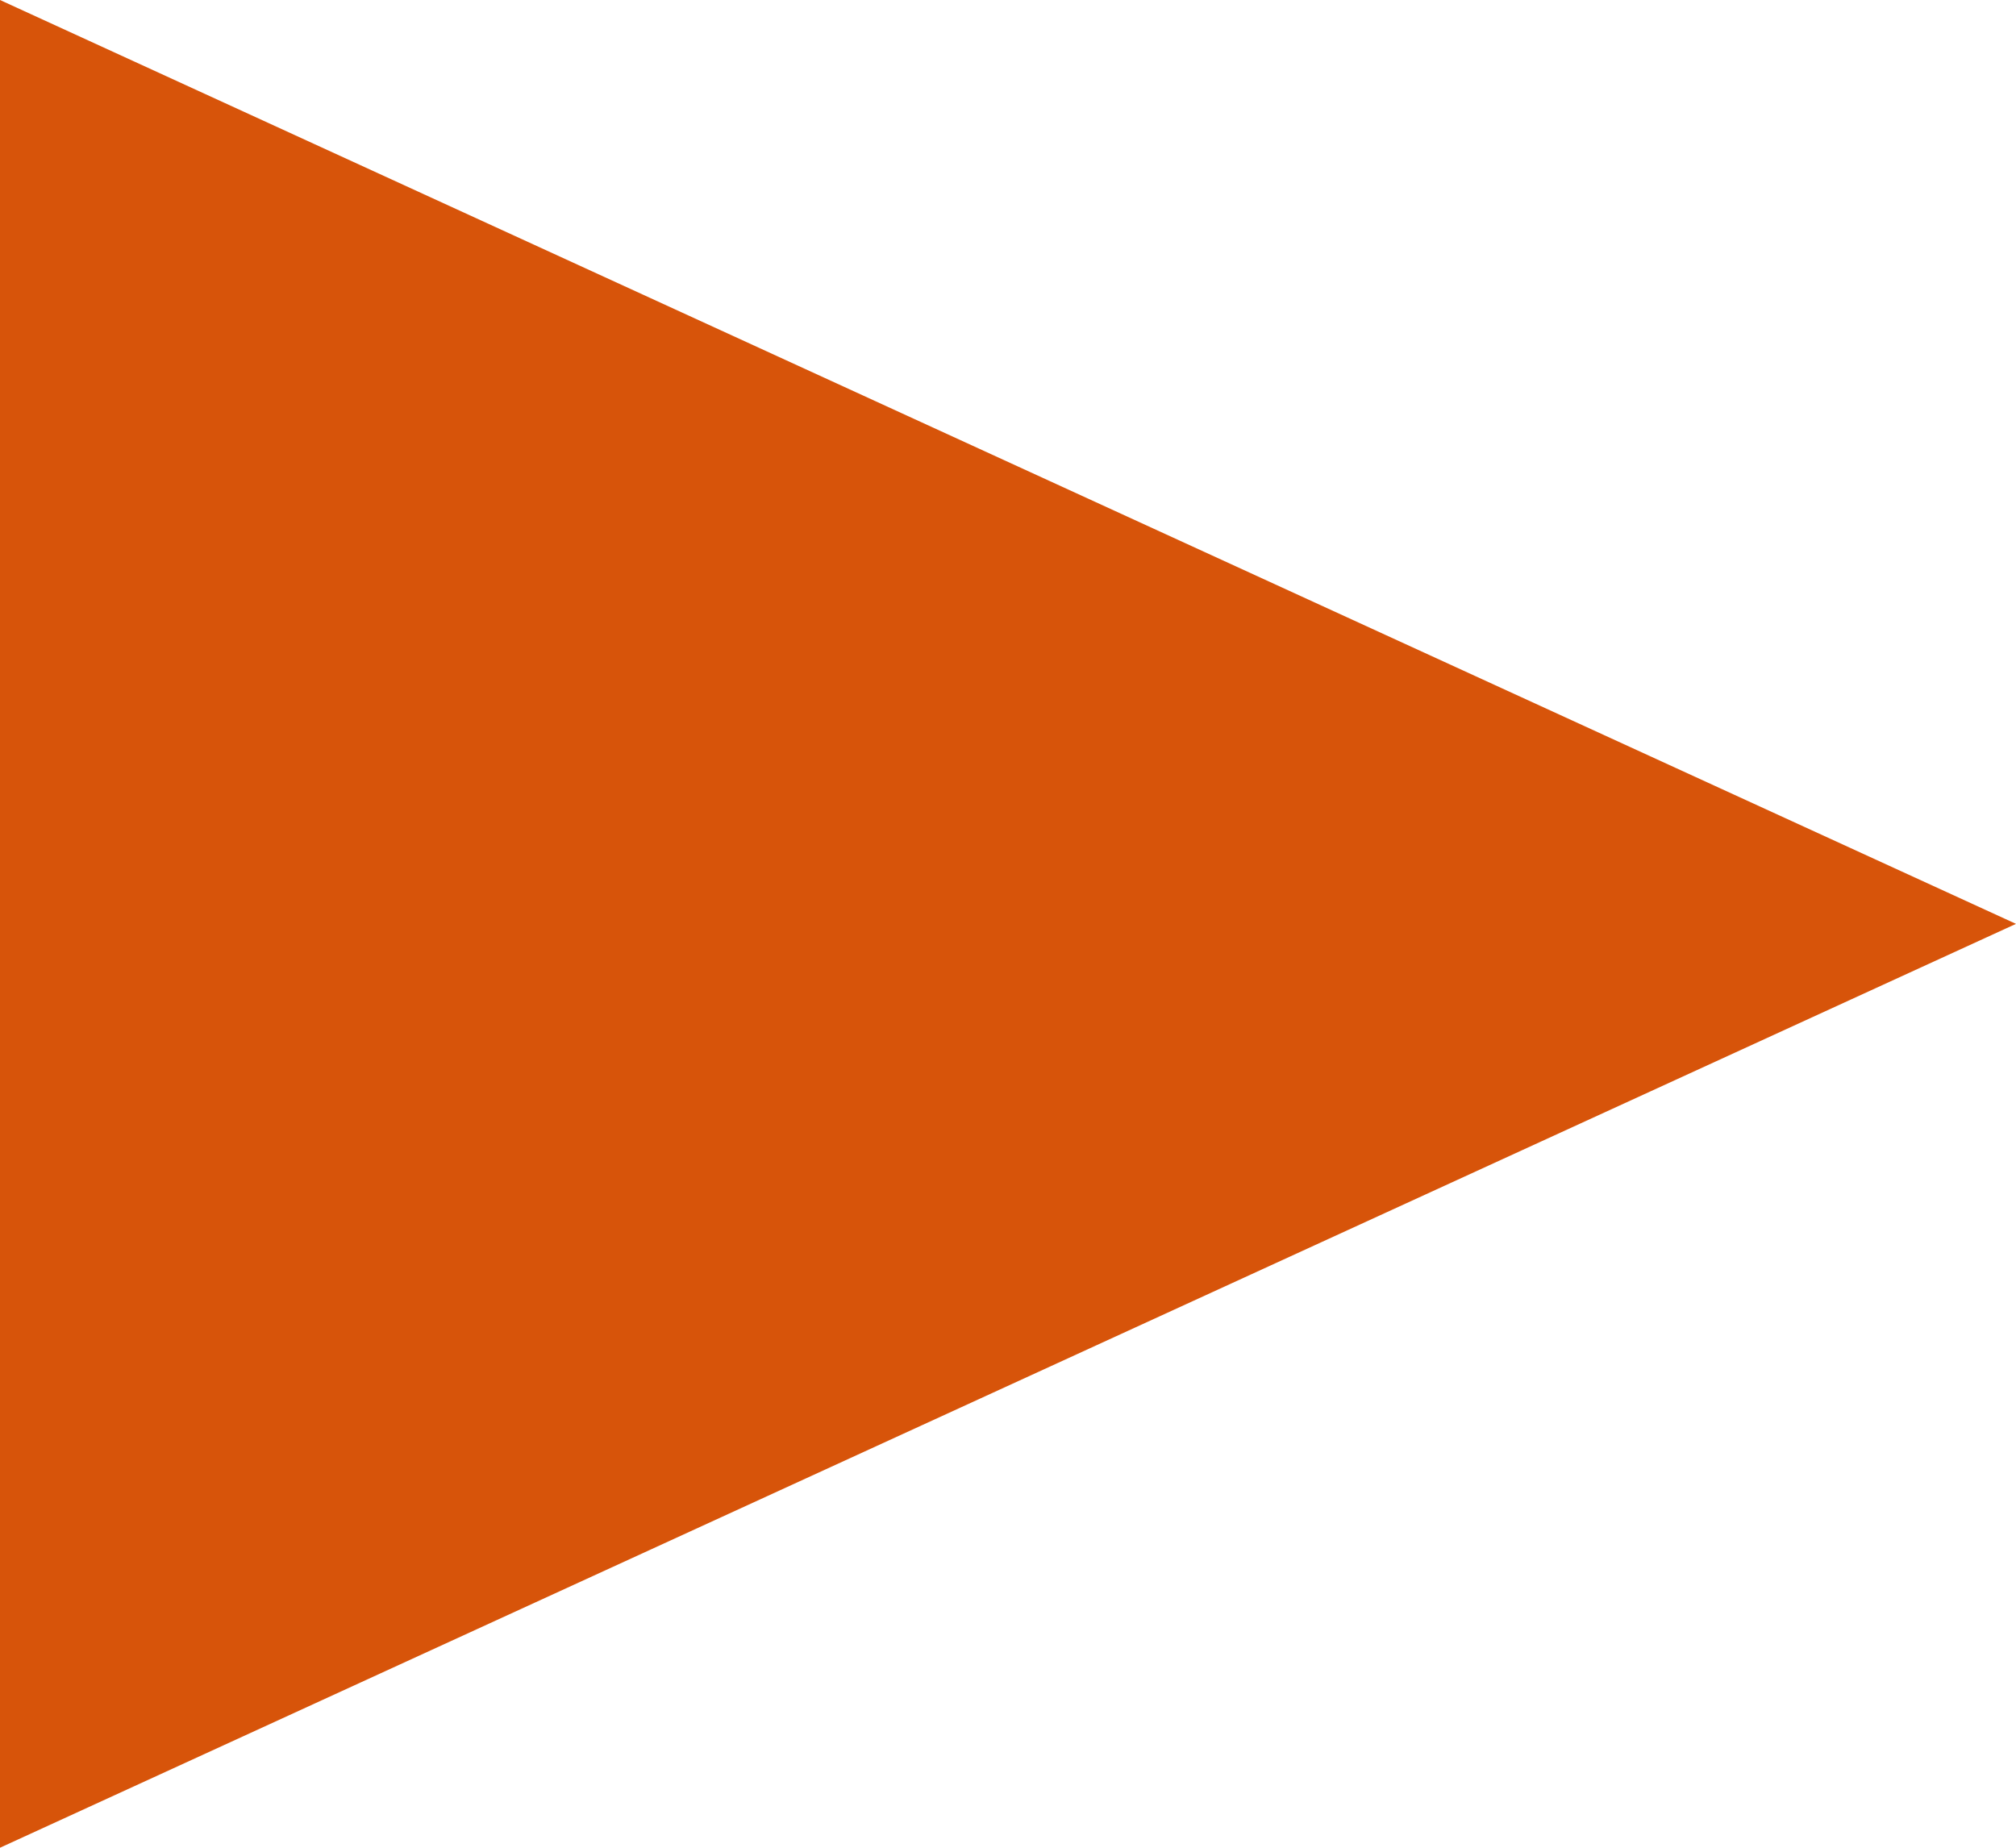 <?xml version="1.0" encoding="UTF-8"?> <svg xmlns="http://www.w3.org/2000/svg" width="24" height="22" viewBox="0 0 24 22" fill="none"><path d="M24 11L-1.40869e-06 22L-4.47035e-07 -1.04907e-06L24 11Z" fill="#D7540A"></path></svg> 